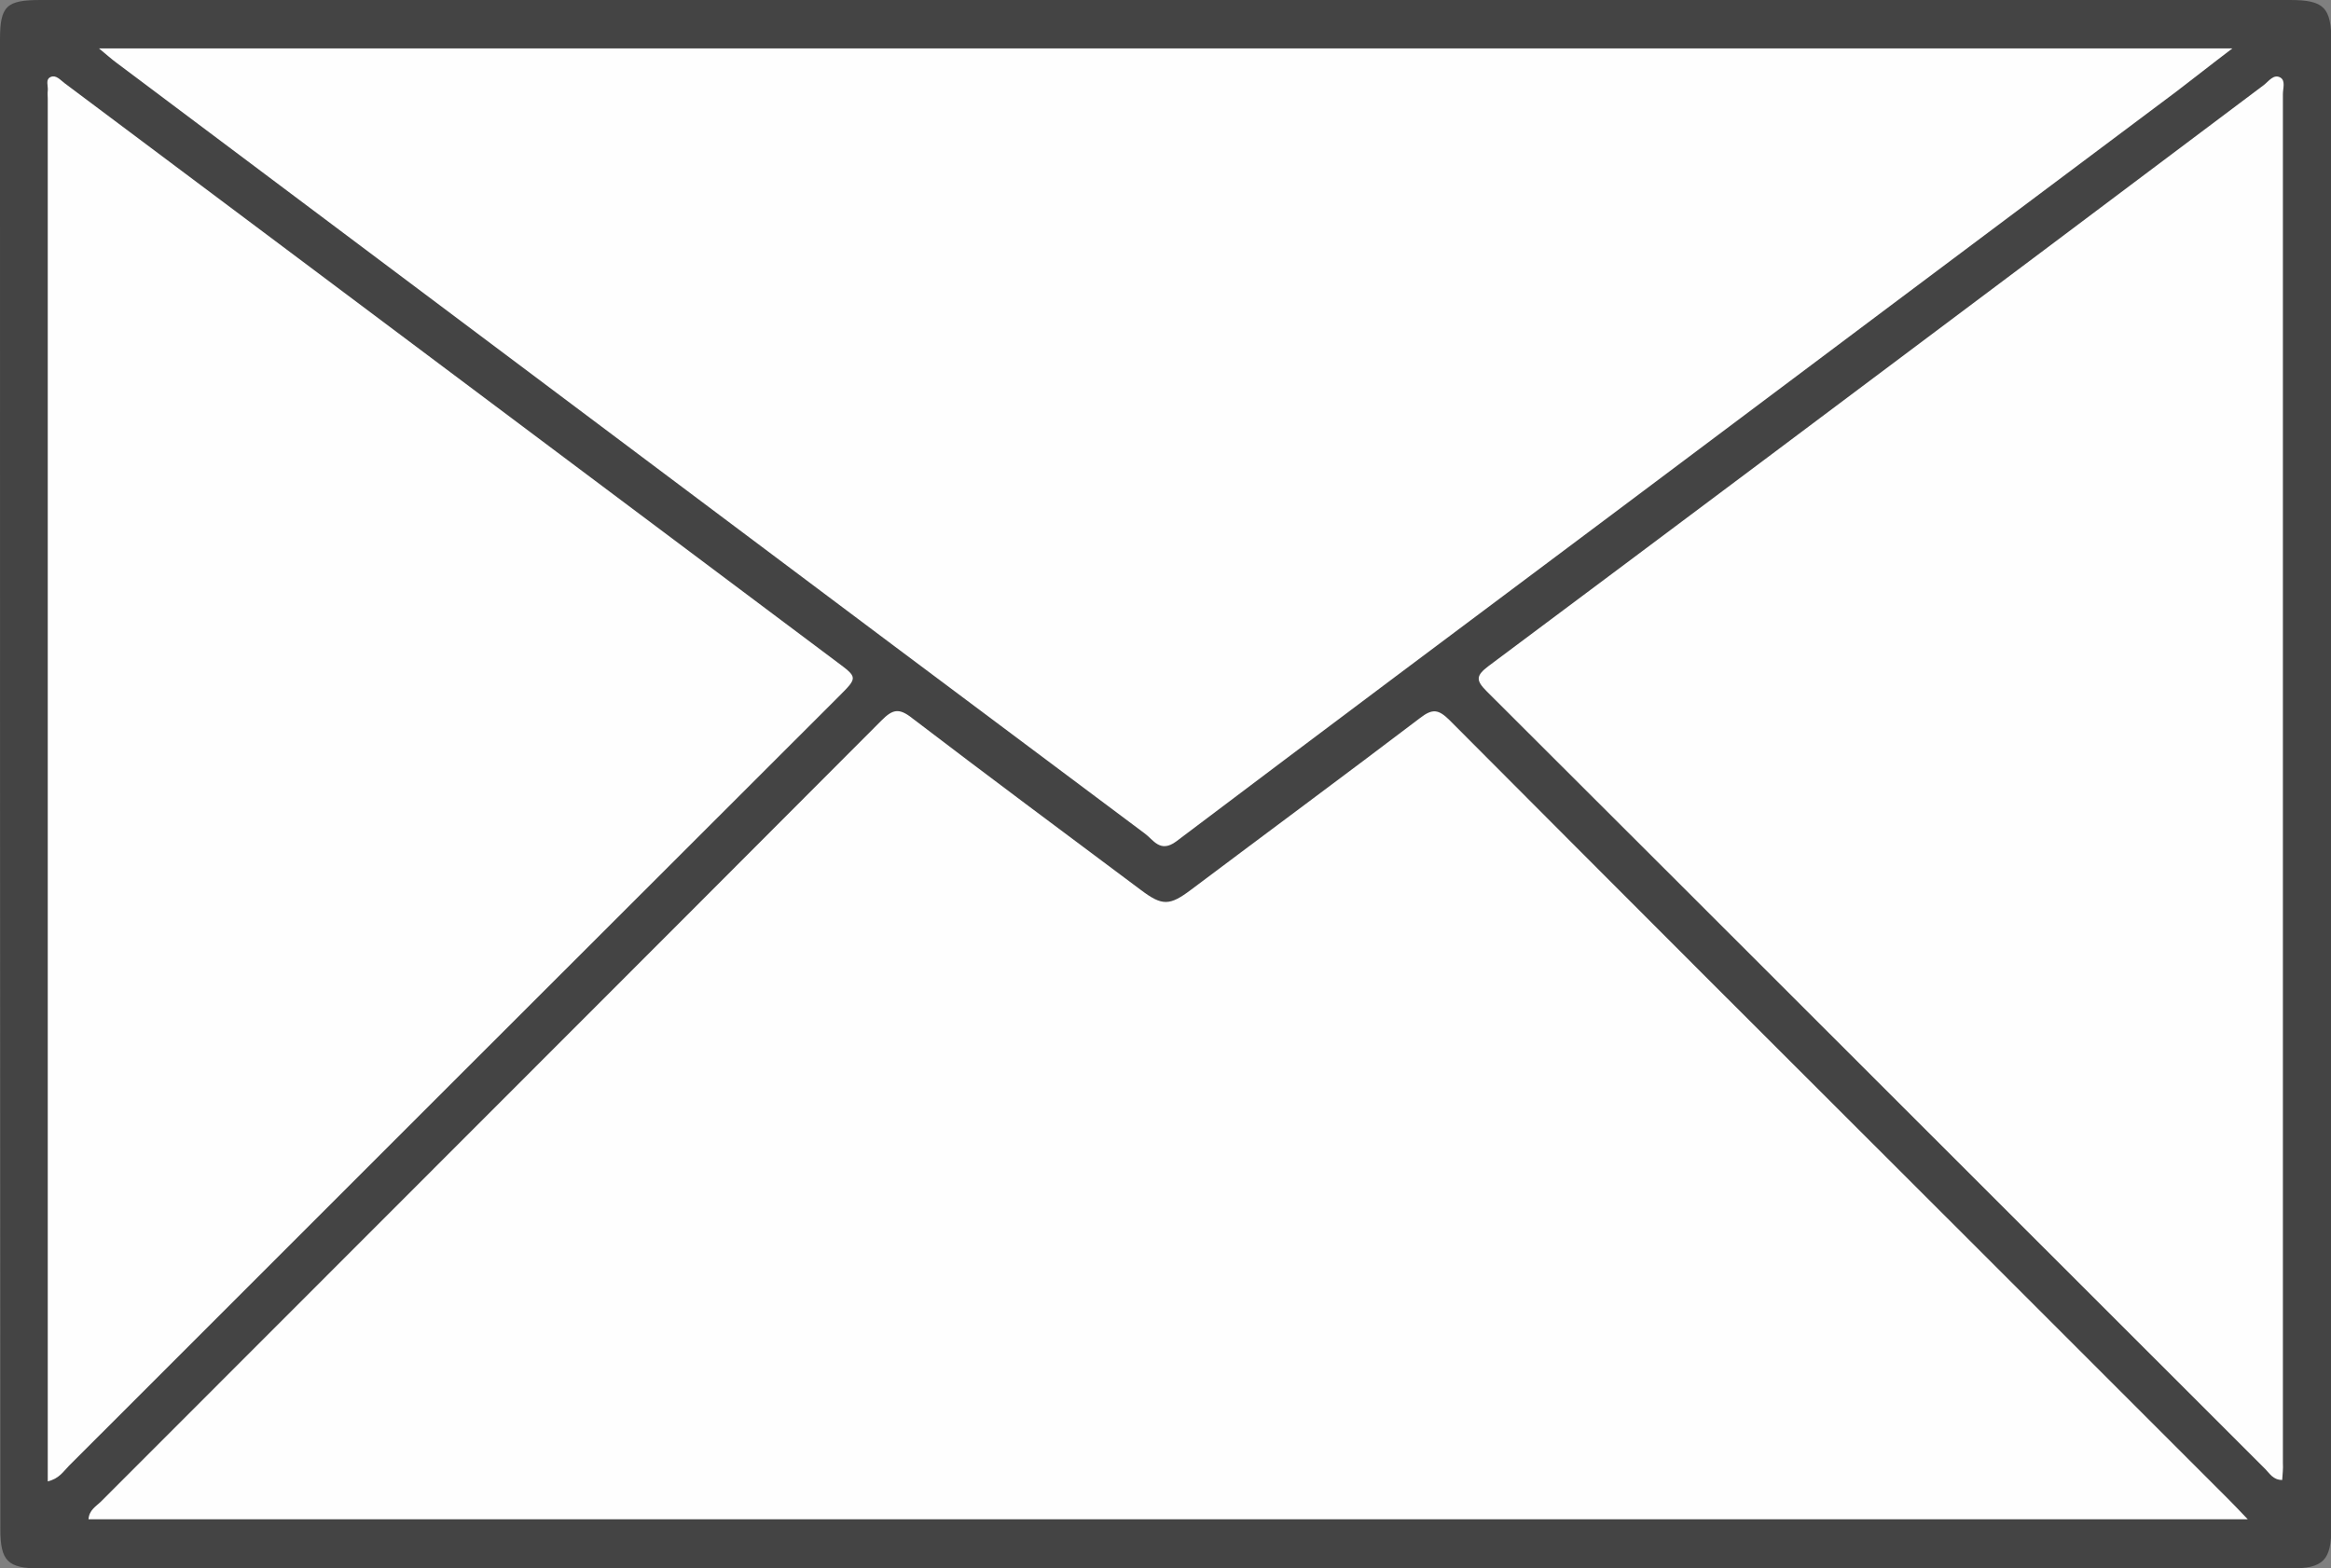 <?xml version="1.0" encoding="utf-8"?>
<!-- Generator: Adobe Illustrator 25.2.1, SVG Export Plug-In . SVG Version: 6.00 Build 0)  -->
<svg version="1.1" id="Layer_1" xmlns="http://www.w3.org/2000/svg" xmlns:xlink="http://www.w3.org/1999/xlink" x="0px" y="0px"
	 viewBox="0 0 663.9 446.8" style="enable-background:new 0 0 663.9 446.8;" xml:space="preserve">
<rect x="0" y="0" width="663.9" height="446.8" fill="#808080" stroke="none"/>
<style type="text/css">
	.st0{fill:#444444;}
	.st1{fill:#FEFEFE;}
</style>
<g>
	<path class="st0" d="M331.9,0c106.8,0,213.5,0,320.3,0c9.7,0,11.8,2.1,11.8,11.9c0,141.1,0,282.1,0,423.2c0,9.4-2.3,11.7-11.5,11.7
		c-213.7,0-427.4,0-641.1,0c-9.2,0-11.3-2.1-11.3-11.2C0,294.2,0,152.7,0,11.3C0,1.7,1.8,0,11.6,0C118.4,0,225.1,0,331.9,0z"/>
	<path class="st1" d="M640.2,432.8c-206,0-410.5,0-615,0c0.2-2.7,2.2-3.7,3.6-5.1c74.1-74.2,148.3-148.3,222.3-222.5
		c3.1-3.1,4.9-3.6,8.6-0.7c21.6,16.5,43.4,32.7,65.2,49c6.1,4.6,8.2,4.6,14.4-0.1c21.7-16.3,43.6-32.5,65.2-48.9
		c3.5-2.7,5.2-2.4,8.2,0.5c48.7,48.9,97.5,97.7,146.4,146.5c25.3,25.3,50.7,50.7,76,76C636.4,428.8,637.8,430.3,640.2,432.8z"/>
	<path class="st1" d="M28.2,13.8c202.8,0,404.3,0,607.6,0c-6.2,4.7-11.1,8.6-16.1,12.4C566.4,66.1,513.2,106,460,145.9
		c-41.7,31.2-83.4,62.4-125,93.8c-4.6,3.4-6.5-0.5-9-2.3c-47.8-35.7-95.4-71.4-143.1-107.2C133,92.8,83.1,55.3,33.2,17.9
		C31.7,16.8,30.4,15.6,28.2,13.8z"/>
	<path class="st1" d="M650,421.6c-2.6,0-3.6-1.9-4.8-3.1C571.3,344.7,497.5,270.8,423.5,197c-3.2-3.2-3.2-4.5,0.5-7.3
		c52.1-38.9,104.1-77.9,156.1-116.9c21.6-16.2,43.1-32.4,64.7-48.6c1.4-1.1,2.8-3.2,4.7-2.1c1.5,0.9,0.7,3.1,0.7,4.7
		c0,130,0,260,0,389.9C650.3,418.4,650.1,420,650,421.6z"/>
	<path class="st1" d="M13.6,422c0-2.6,0-4.6,0-6.7c0-129.1,0-258.1,0-387.2c0-0.8-0.1-1.5,0-2.2c0.2-1.4-0.8-3.3,0.9-4
		c1.5-0.6,2.7,0.9,3.9,1.8c21,15.7,42,31.5,63,47.2c52.3,39.2,104.7,78.5,157,117.7c5.9,4.4,5.9,4.4,0.5,9.8
		C165.8,271.4,92.7,344.5,19.6,417.6C18.1,419.1,16.9,421.2,13.6,422z"/>
</g>
</svg>
